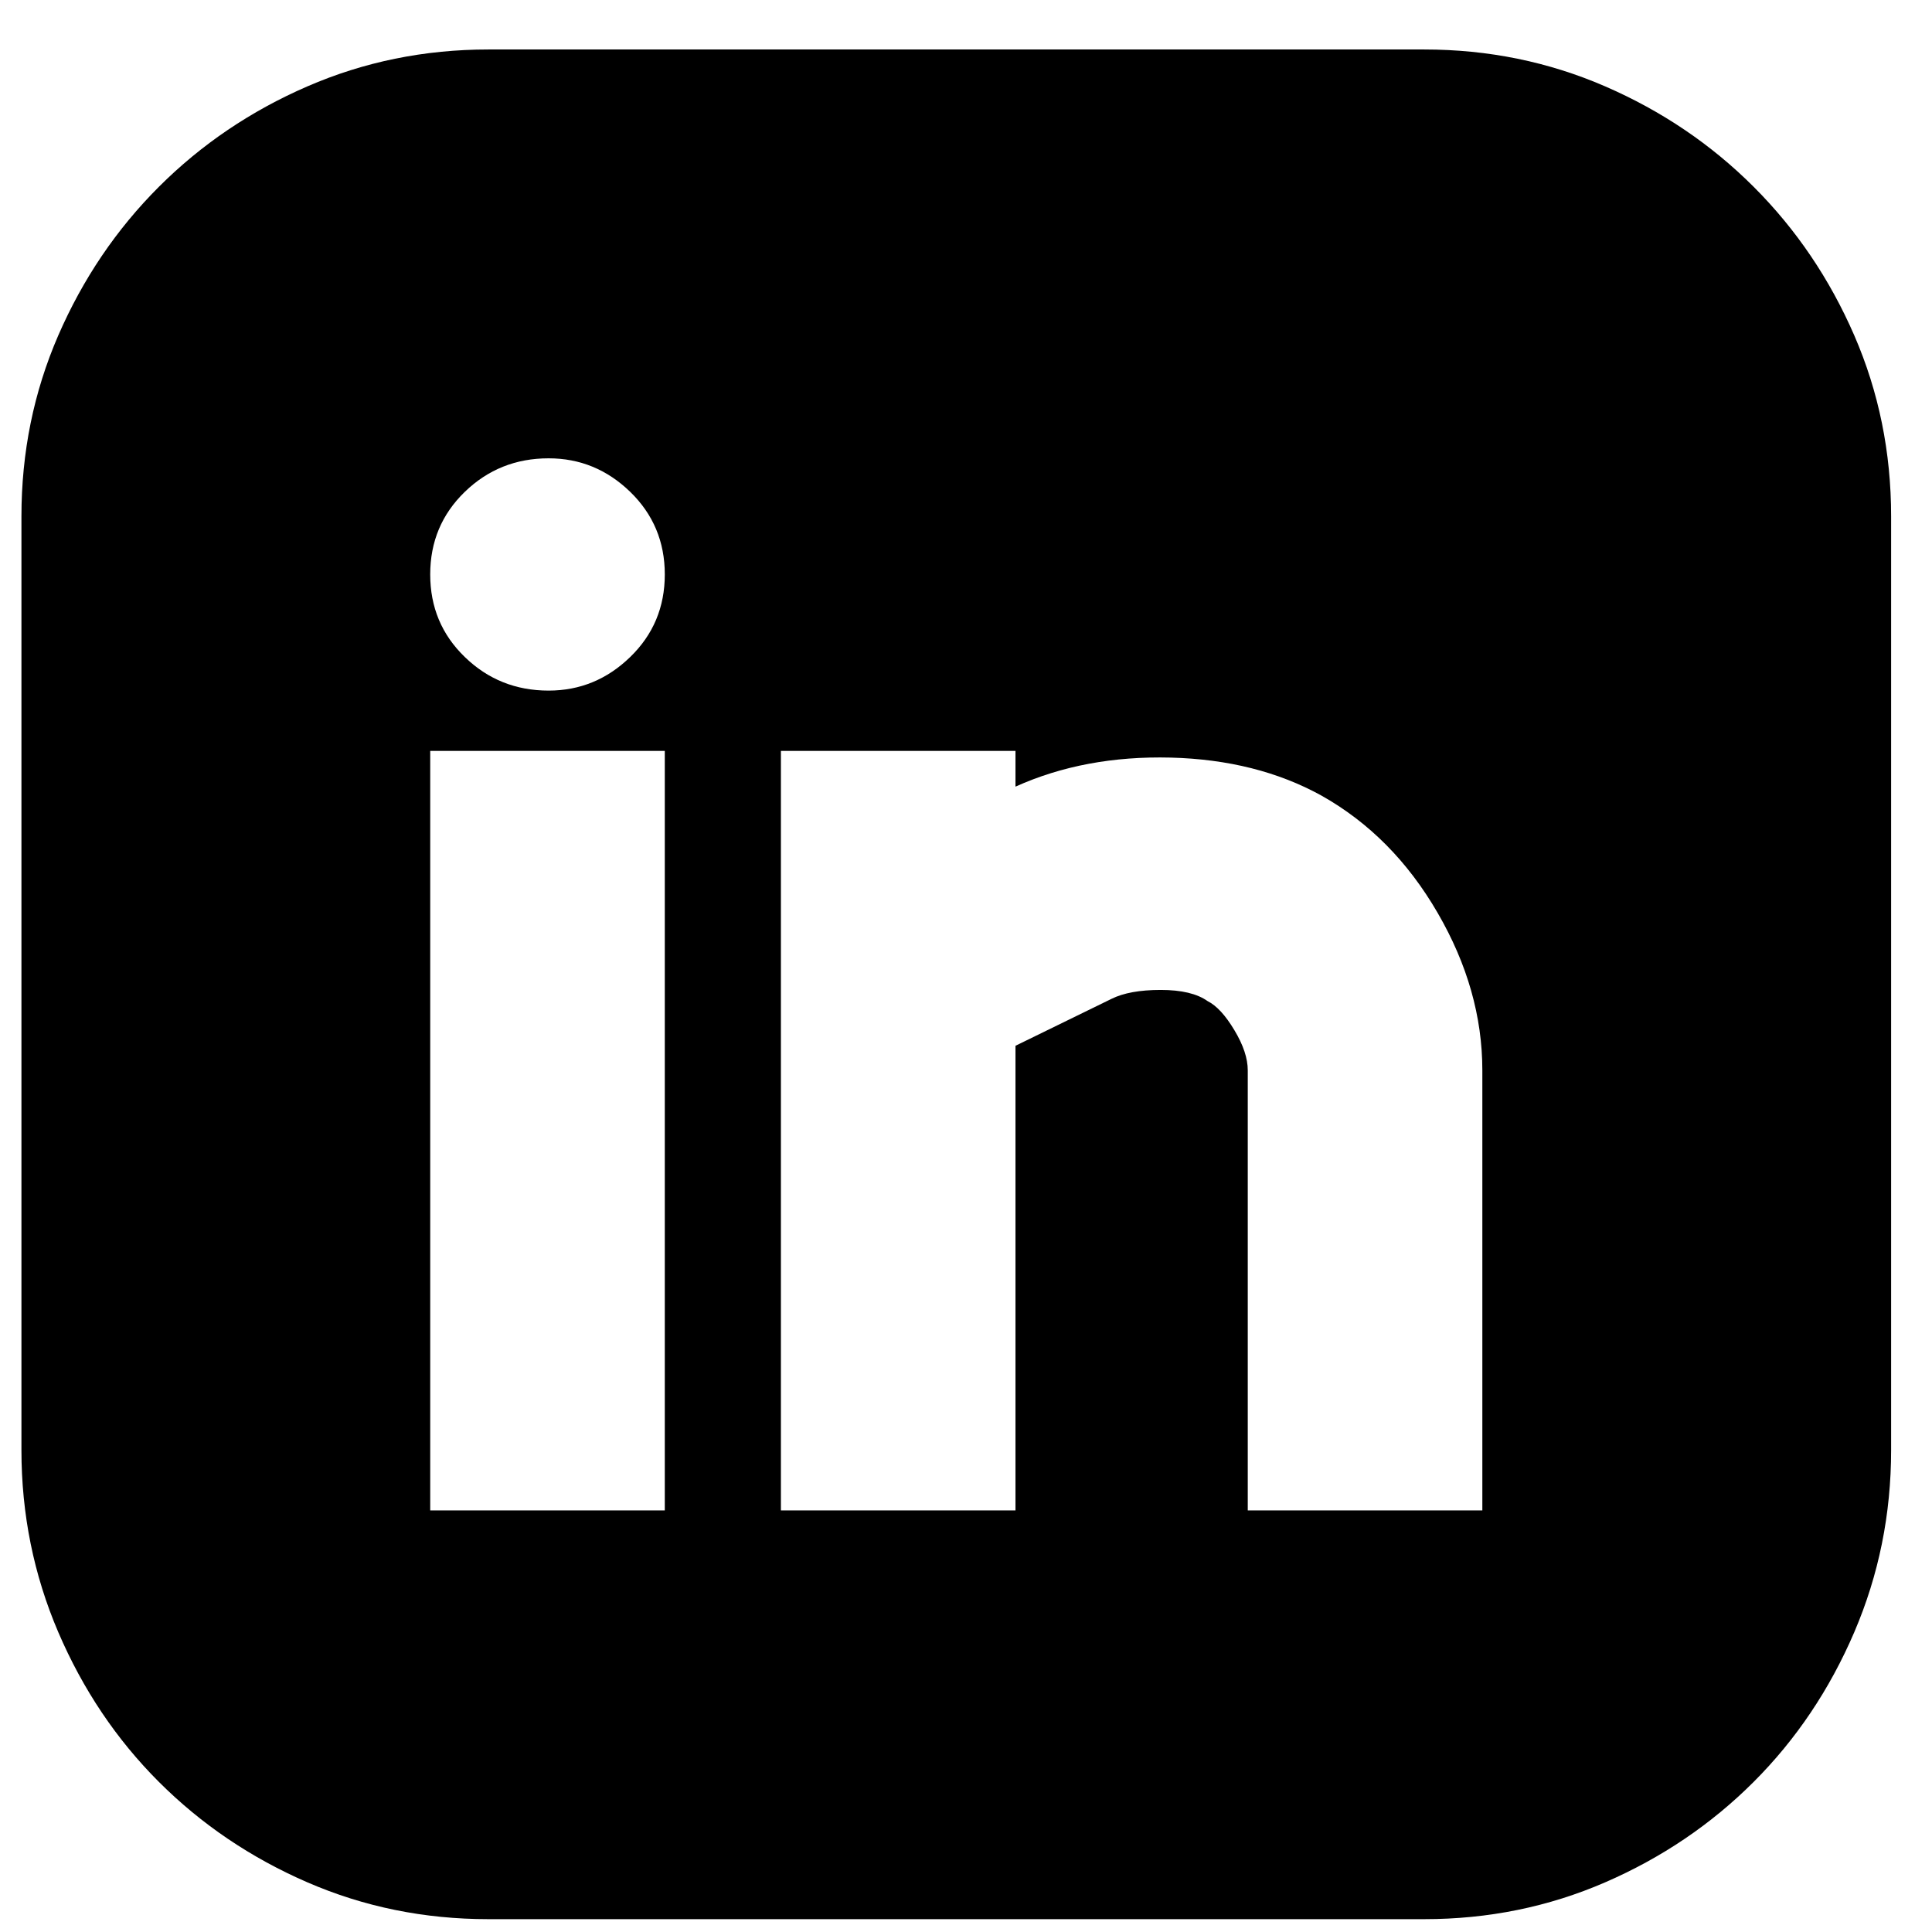 <svg width="31" height="31" viewBox="0 0 31 31" fill="none" xmlns="http://www.w3.org/2000/svg">
<path d="M22.853 0.794C23.88 0.794 24.848 0.992 25.756 1.386C26.664 1.78 27.459 2.318 28.14 2.999C28.821 3.68 29.358 4.474 29.753 5.382C30.147 6.29 30.344 7.258 30.344 8.285V23.268C30.344 24.295 30.147 25.269 29.753 26.189C29.358 27.109 28.821 27.909 28.14 28.59C27.459 29.271 26.664 29.809 25.756 30.203C24.848 30.597 23.88 30.794 22.853 30.794H7.835C6.808 30.794 5.84 30.597 4.932 30.203C4.024 29.809 3.229 29.271 2.548 28.59C1.867 27.909 1.33 27.109 0.935 26.189C0.541 25.269 0.344 24.295 0.344 23.268V8.285C0.344 7.258 0.541 6.29 0.935 5.382C1.33 4.474 1.867 3.68 2.548 2.999C3.229 2.318 4.024 1.78 4.932 1.386C5.84 0.992 6.808 0.794 7.835 0.794H22.853ZM10.667 12.049H6.903V24.235H10.667V12.049ZM8.803 11.081C9.305 11.081 9.741 10.902 10.111 10.543C10.481 10.185 10.667 9.743 10.667 9.217C10.667 8.692 10.481 8.25 10.111 7.891C9.741 7.533 9.305 7.354 8.803 7.354C8.277 7.354 7.829 7.533 7.459 7.891C7.088 8.25 6.903 8.692 6.903 9.217C6.903 9.743 7.088 10.185 7.459 10.543C7.829 10.902 8.277 11.081 8.803 11.081ZM23.785 17.174C23.785 16.314 23.546 15.472 23.068 14.648C22.59 13.823 21.969 13.196 21.204 12.766C20.511 12.383 19.705 12.18 18.785 12.156C17.865 12.133 17.035 12.288 16.294 12.622V12.049H12.53V24.235H16.294V16.78L17.835 16.027C18.026 15.932 18.289 15.884 18.624 15.884C18.958 15.884 19.209 15.944 19.376 16.063C19.52 16.135 19.663 16.29 19.806 16.529C19.95 16.768 20.021 16.983 20.021 17.174V24.235H23.785V17.174Z" fill="black"/>
</svg>
